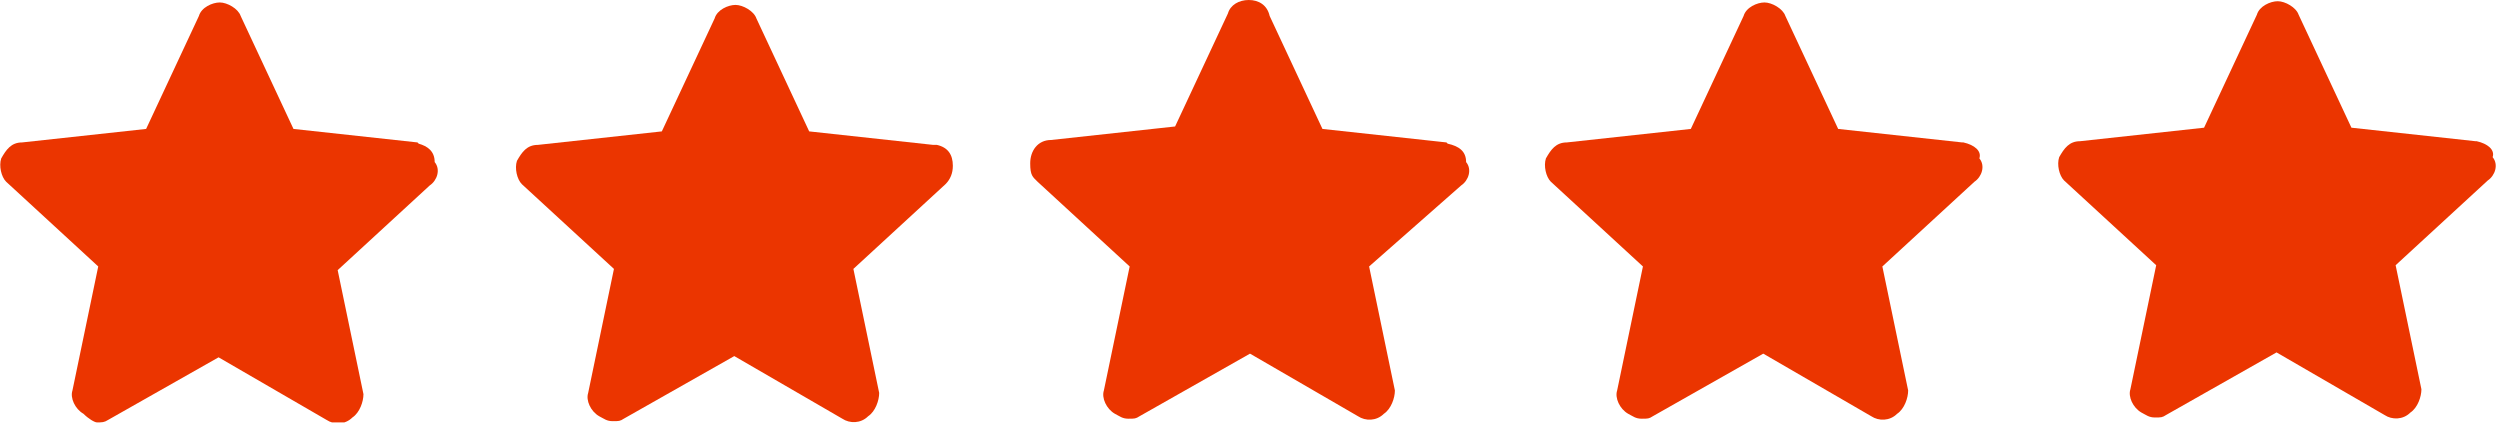 <svg xmlns="http://www.w3.org/2000/svg" width="180" height="31" viewBox="0 0 180 31" fill="none"><g id="5-stars 1" clip-path="url(#clip0_6453_499)"><g id="Group"><g id="Layer_1"><g id="Group_2"><path id="Vector" d="M30.059 10.255L21.13 9.283L17.328 1.149C17.151 0.619 16.356 0.177 15.825 0.177C15.295 0.177 14.499 0.53 14.322 1.149L10.521 9.283L1.591 10.255C0.796 10.255 0.442 10.786 0.088 11.405C-0.088 11.935 0.088 12.731 0.442 13.084L7.073 19.185L5.216 28.114C5.039 28.644 5.393 29.44 6.012 29.794C6.365 30.147 6.807 30.413 6.984 30.413C7.338 30.413 7.515 30.413 7.78 30.236L15.737 25.727L23.517 30.236C24.047 30.589 24.843 30.589 25.373 30.059C25.904 29.705 26.169 28.91 26.169 28.379L24.312 19.45L30.943 13.35C31.474 12.996 31.739 12.2 31.297 11.67C31.297 10.874 30.766 10.521 30.147 10.344L30.059 10.255Z" fill="#EB3500"></path><path id="Vector_2" d="M67.367 10.432H67.191L58.261 9.46L54.46 1.326C54.283 0.796 53.487 0.354 52.957 0.354C52.426 0.354 51.631 0.707 51.454 1.326L47.652 9.46L38.723 10.432C37.927 10.432 37.574 10.963 37.22 11.581C37.043 12.112 37.22 12.908 37.574 13.261L44.204 19.361L42.348 28.291C42.171 28.821 42.525 29.617 43.143 29.97C43.497 30.147 43.674 30.324 44.116 30.324C44.558 30.324 44.646 30.324 44.912 30.147L52.868 25.638L60.648 30.147C61.179 30.501 61.974 30.501 62.505 29.97C63.035 29.617 63.301 28.821 63.301 28.291L61.444 19.361L68.075 13.261C68.428 12.908 68.605 12.466 68.605 11.935C68.605 11.139 68.251 10.609 67.456 10.432H67.367Z" fill="#EB3500"></path><path id="Vector_3" d="M104.145 10.255L95.216 9.283L91.415 1.149C91.238 0.354 90.619 0 89.912 0C89.204 0 88.585 0.354 88.409 0.972L84.607 9.106L75.678 10.079C74.705 10.079 74.175 10.874 74.175 11.758C74.175 12.642 74.352 12.731 74.705 13.085L81.336 19.185L79.479 28.114C79.302 28.644 79.656 29.44 80.275 29.794C80.629 29.971 80.805 30.147 81.248 30.147C81.689 30.147 81.778 30.147 82.043 29.971L90 25.462L97.78 29.971C98.31 30.324 99.106 30.324 99.636 29.794C100.167 29.44 100.432 28.644 100.432 28.114L98.576 19.185L105.206 13.35C105.737 12.996 106.002 12.2 105.56 11.67C105.56 10.874 105.029 10.521 104.234 10.344L104.145 10.255Z" fill="#EB3500"></path><path id="Vector_4" d="M141.277 10.255L132.348 9.283L128.546 1.149C128.369 0.619 127.574 0.177 127.043 0.177C126.513 0.177 125.717 0.53 125.54 1.149L121.739 9.283L112.809 10.255C112.014 10.255 111.66 10.786 111.306 11.405C111.13 11.935 111.306 12.731 111.66 13.084L118.291 19.185L116.434 28.114C116.257 28.644 116.611 29.44 117.23 29.794C117.583 29.971 117.76 30.147 118.202 30.147C118.644 30.147 118.733 30.147 118.998 29.971L126.955 25.462L134.735 29.971C135.265 30.324 136.061 30.324 136.591 29.794C137.122 29.44 137.387 28.644 137.387 28.114L135.53 19.185L142.161 13.084C142.691 12.731 142.957 11.935 142.515 11.405C142.691 10.874 142.161 10.432 141.365 10.255H141.277Z" fill="#EB3500"></path><path id="Vector_5" d="M178.232 10.167L169.303 9.194L165.501 1.061C165.324 0.53 164.528 0.088 163.998 0.088C163.468 0.088 162.672 0.442 162.495 1.061L158.693 9.194L149.764 10.167C148.969 10.167 148.615 10.697 148.261 11.316C148.084 11.847 148.261 12.642 148.615 12.996L155.246 19.096L153.389 28.026C153.212 28.556 153.566 29.352 154.185 29.705C154.538 29.882 154.715 30.059 155.157 30.059C155.599 30.059 155.688 30.059 155.953 29.882L163.91 25.373L171.69 29.882C172.22 30.236 173.016 30.236 173.546 29.705C174.077 29.352 174.342 28.556 174.342 28.026L172.485 19.096L179.116 12.996C179.646 12.642 179.912 11.847 179.47 11.316C179.646 10.786 179.116 10.344 178.32 10.167H178.232Z" fill="#EB3500"></path></g></g></g></g><defs><clipPath id="clip0_6453_499"><rect width="180" height="30.413" fill="white"></rect></clipPath></defs></svg>